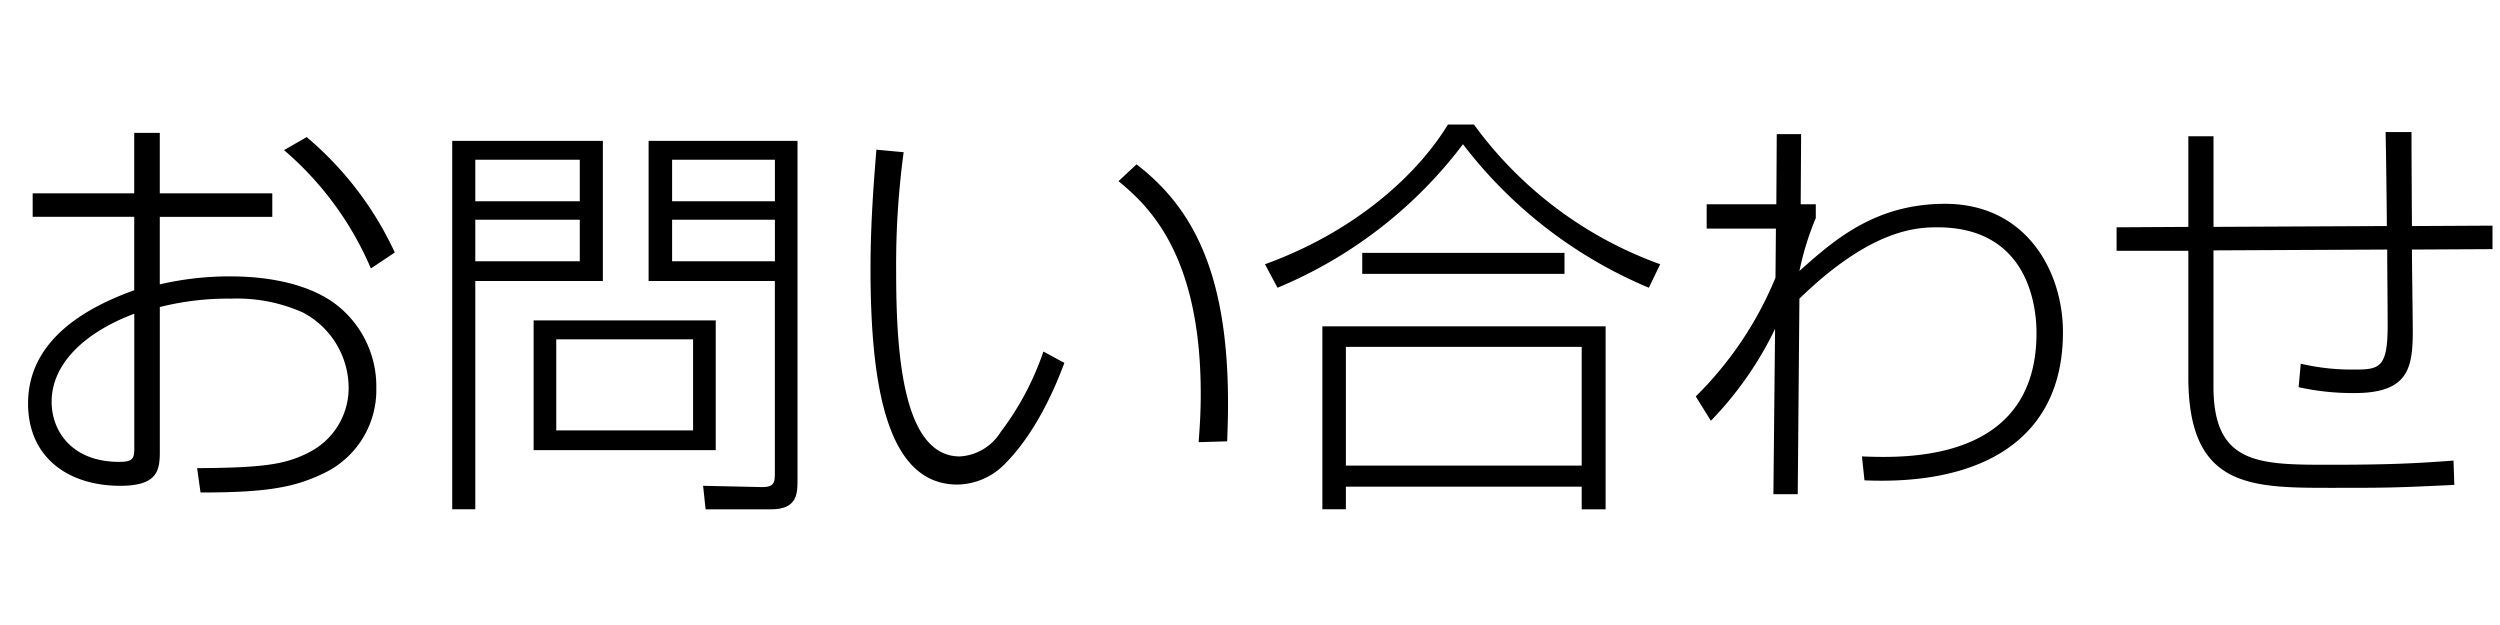 <svg xmlns="http://www.w3.org/2000/svg" width="200" height="50" viewBox="0 0 200 50">
<defs>
    <style>
      .cls-1 {
        fill-rule: evenodd;
      }
    </style>
  </defs>
  <path id="contact" class="cls-1" d="M10.738,15.466H2.614v1.88h8.124V23.22c-4.6,1.645-8.493,4.4-8.493,9.064,0,4.263,3.156,6.58,7.385,6.58,3.021,0,3.156-1.276,3.156-2.786V24.563a22.26,22.26,0,0,1,5.707-.671A12.916,12.916,0,0,1,24.232,25a6.833,6.833,0,0,1,3.659,6.009,5.768,5.768,0,0,1-3.021,5.1c-1.981,1.074-3.86,1.309-9.1,1.343L16.042,39.4c5.27,0,7.486-.4,9.8-1.511a7.364,7.364,0,0,0,4.263-6.815,8.272,8.272,0,0,0-3.491-6.915c-2.686-1.846-6.378-2.048-8.191-2.048a24.6,24.6,0,0,0-5.64.638v-5.4h9v-1.88h-9V10.632H10.738v4.834Zm0,20.544c0,0.739-.235.94-1.208,0.94-3.793,0-5.4-2.484-5.4-4.8,0-3.122,2.753-5.606,6.613-7.05V36.01Zm11.984-24a25.743,25.743,0,0,1,6.949,9.466L31.584,20.2a26.742,26.742,0,0,0-7.05-9.232Zm41.084-.739H51.888V22.482h10.1V37.789c0,0.839-.034,1.209-1.175,1.175l-4.565-.1,0.2,1.88h5.237c2.115,0,2.115-1.276,2.115-2.383V11.27ZM61.993,16.1H53.768V12.78h8.225V16.1Zm0,4.8H53.768V17.581h8.225V20.9ZM36.178,11.27V40.743h1.846V22.482H48.229V11.27H36.178ZM46.383,16.1H38.024V12.78h8.359V16.1Zm0,4.8H38.024V17.581h8.359V20.9Zm10.877,4.733H42.69V36.01H57.259V25.637Zm-1.813,8.8H44.5V27.148H55.447v7.285ZM70.111,11.975c-0.168,2.115-.47,5.673-0.47,9.534,0,9.769,1.443,17.255,6.949,17.255a5.392,5.392,0,0,0,3.76-1.611c0.772-.772,2.921-3.055,4.8-8.124l-1.678-.906a22.724,22.724,0,0,1-3.424,6.445,4.117,4.117,0,0,1-3.256,1.947c-4.633,0-5.1-8.493-5.1-14.838a67.1,67.1,0,0,1,.6-9.5ZM98.175,35.305c0.034-1.041.067-1.88,0.067-3.055,0-10.406-2.82-15.643-7.318-19.1l-1.444,1.343c2.451,2.014,6.58,5.908,6.58,17.02,0,1.712-.1,2.887-0.168,3.861Zm7.615-9.2V40.743h1.88V38.931h18.866v1.813h1.913V26.107H105.79Zm20.746,11.145H107.67v-9.5h18.866v9.5Zm-1.377-17.02h-16.18v1.678h16.18V20.233ZM102.2,23.019a35.763,35.763,0,0,0,14.838-11.481,36.392,36.392,0,0,0,14.871,11.481l0.906-1.88a31.688,31.688,0,0,1-14.9-11.179h-2.081c-2.316,3.827-7.217,8.493-14.636,11.179Zm46.958,15.408c9.265,0.4,15.878-3.189,15.878-11.85,0-4.9-2.954-10.272-9.433-10.272-5.639,0-8.929,2.954-11.648,5.371a22.625,22.625,0,0,1,1.309-4.23V16.339h-1.208l0.033-5.606H142.14l-0.033,5.606h-5.573v1.947h5.539l-0.034,3.928a28.65,28.65,0,0,1-6.378,9.5l1.209,1.947a27.945,27.945,0,0,0,5.136-7.352l-0.134,13.226h1.947l0.134-15.643c5.707-5.539,9.332-5.707,11.044-5.707,6.983,0,7.923,5.841,7.923,8.46,0,10.373-10.541,10-13.965,9.869Zm41.688-27.863c0.033,1.074.1,6.345,0.1,7.519l-13.865.067V10.9h-2.014v7.251l-5.74.034v1.88h5.74v10.1c0,8.762,4.834,8.862,11.28,8.862,4.6,0,5.069,0,10-.235l-0.067-1.947c-2.652.2-4.834,0.336-9.869,0.336-5.673,0-9.333,0-9.333-6.244V20.031l13.9-.067c0,1.981.034,4.163,0.034,6.11,0,3.424-.705,3.491-2.753,3.491a17.822,17.822,0,0,1-4.2-.47l-0.168,1.88a20.084,20.084,0,0,0,4.465.47c4.3,0,4.666-1.981,4.666-4.968,0-.94-0.067-5.472-0.067-6.512l6.445-.034v-1.88l-6.445.034c-0.034-5.74-.034-6.378-0.034-7.519h-2.081Z"/>
</svg>

